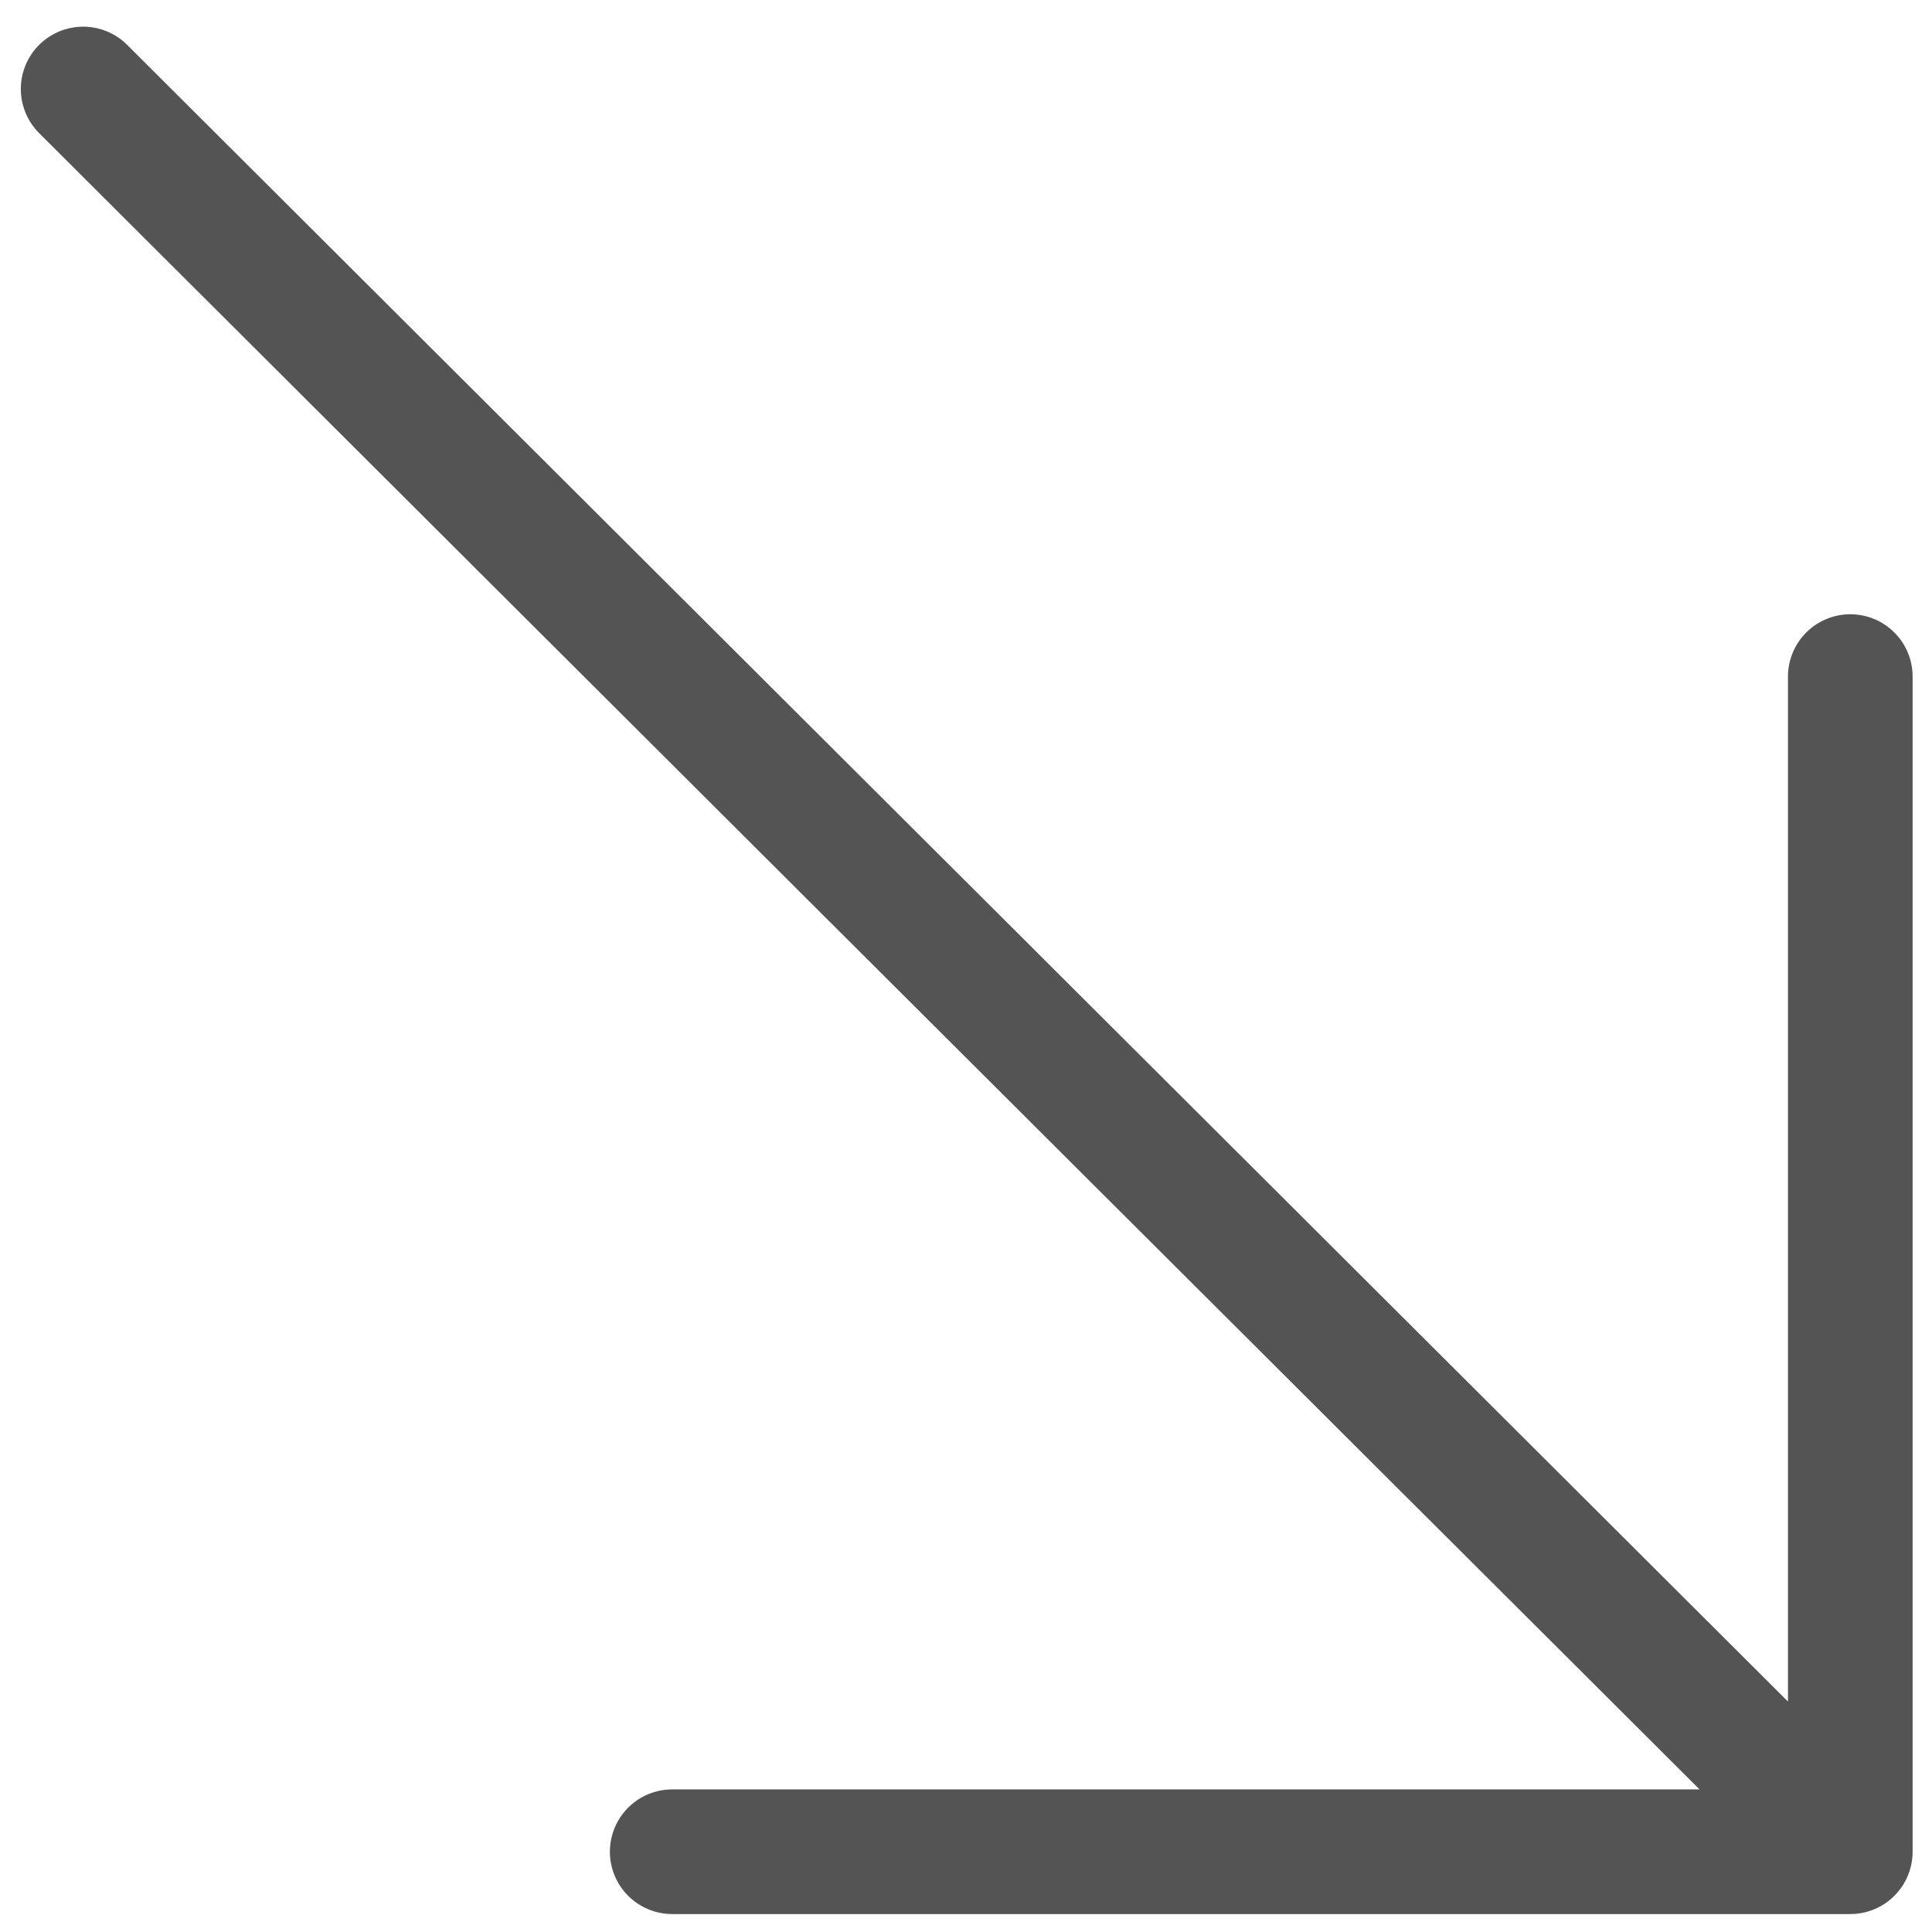 <svg width="31" height="31" viewBox="0 0 31 31" fill="none" xmlns="http://www.w3.org/2000/svg">
<path id="Vector 190" d="M29.689 10.856L29.689 29.712M29.689 29.712L10.786 29.712M29.689 29.712L1.334 1.428" stroke="#545454" stroke-width="2" stroke-linecap="round" stroke-linejoin="round"/>
</svg>
